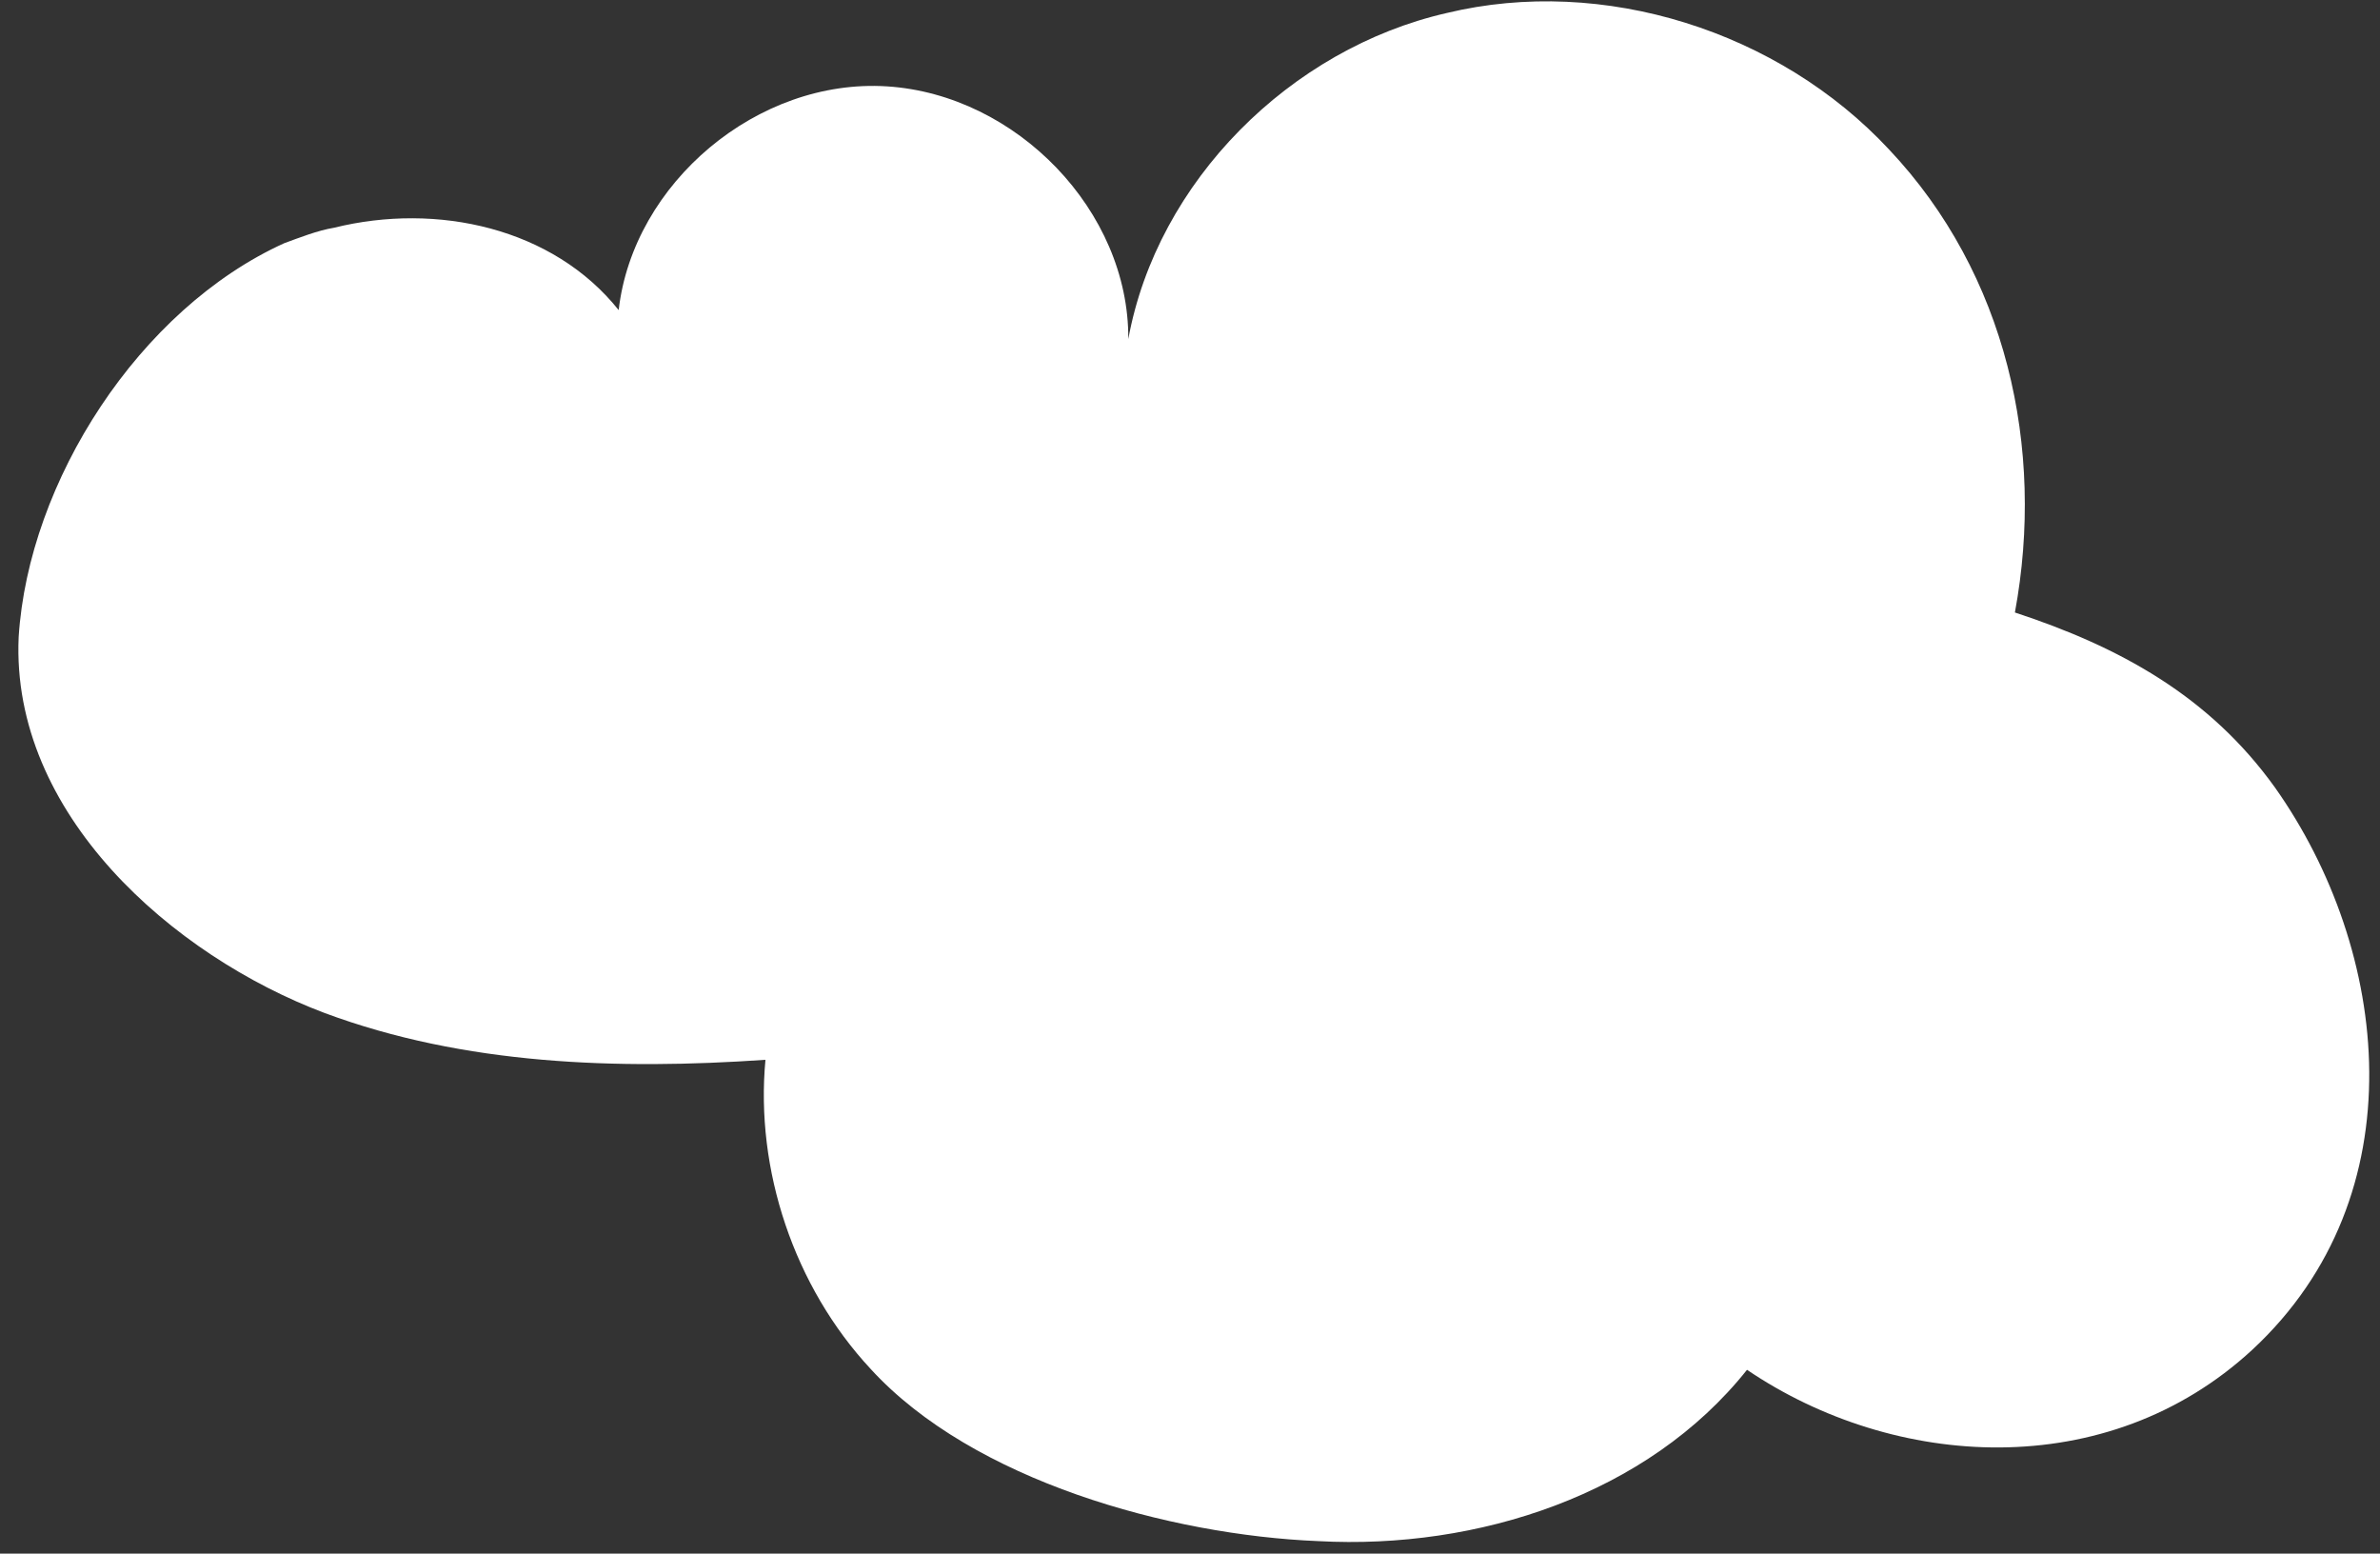 <svg width="95" height="62" viewBox="0 0 95 62" fill="none" xmlns="http://www.w3.org/2000/svg">
<rect x="0" y="0" width="95" height="62" fill="#333333" stroke="none"/>
<path d="M13.336 9.088C17.448 8.07 22.08 9.095 24.695 12.375C25.273 7.307 30.243 3.114 35.41 3.447C40.577 3.779 45.072 8.426 45.037 13.534C46.188 7.233 51.515 1.94 57.75 0.519C64.005 -0.988 71.014 1.251 75.401 5.963C80.095 10.932 81.641 17.883 80.427 24.443C84.607 25.816 88.185 27.775 90.804 31.422C95.405 37.922 96.546 47.699 89.904 53.864C84.1 59.225 75.589 58.635 69.734 54.665C65.771 59.648 58.98 61.848 52.619 61.502C46.694 61.261 38.839 59.093 34.758 54.637C31.687 51.338 30.143 46.672 30.554 42.294C24.656 42.699 18.536 42.502 12.96 40.427C6.884 38.14 0.426 32.471 0.745 25.421C1.137 19.212 5.558 12.329 11.347 9.705C11.952 9.485 12.665 9.2 13.336 9.088Z" fill="white"/>
</svg>
